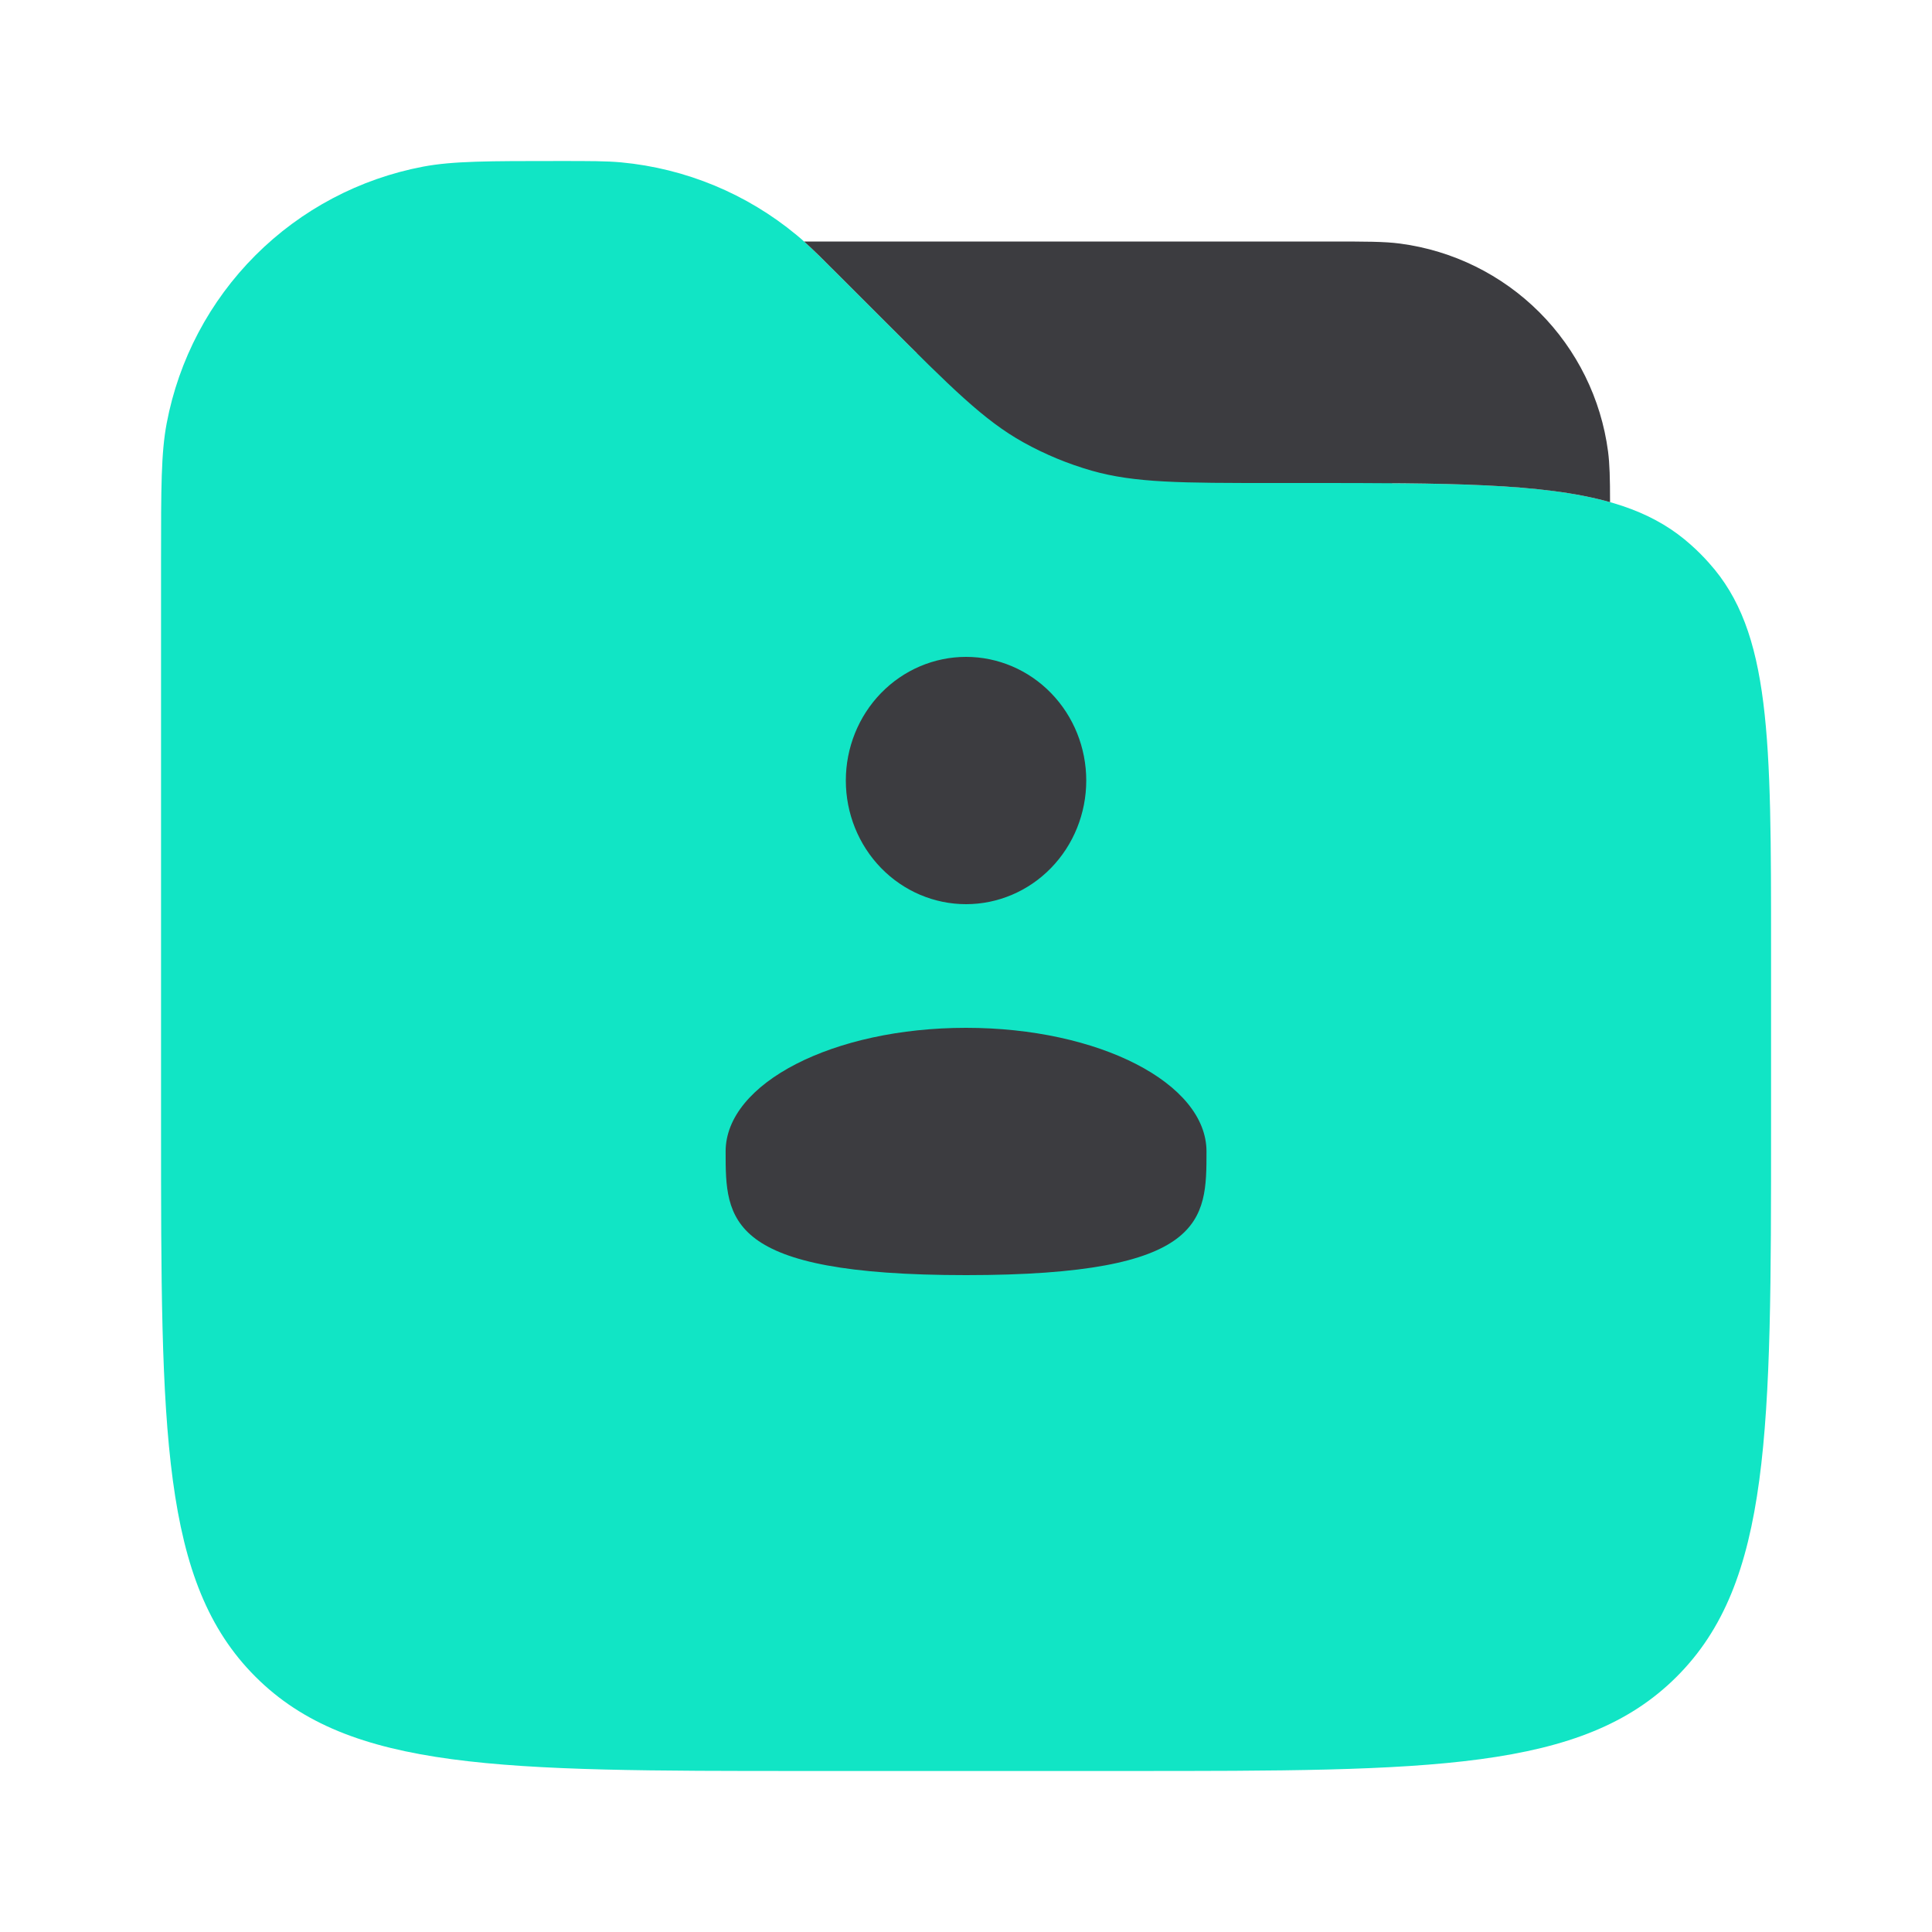 <?xml version="1.0" encoding="UTF-8"?> <svg xmlns="http://www.w3.org/2000/svg" width="50" height="50" viewBox="0 0 50 50" fill="none"><path d="M4.168 14.479C4.168 12.639 4.168 11.721 4.314 10.954C4.625 9.308 5.425 7.794 6.609 6.609C7.793 5.424 9.307 4.624 10.953 4.312C11.722 4.167 12.643 4.167 14.48 4.167C15.285 4.167 15.689 4.167 16.076 4.202C17.745 4.359 19.328 5.015 20.618 6.085C20.918 6.333 21.201 6.617 21.772 7.187L22.918 8.333C24.618 10.033 25.468 10.883 26.485 11.448C27.043 11.759 27.636 12.005 28.251 12.181C29.372 12.5 30.574 12.5 32.976 12.5H33.755C39.239 12.5 41.983 12.5 43.764 14.104C43.928 14.25 44.085 14.406 44.23 14.571C45.835 16.352 45.835 19.096 45.835 24.579V29.167C45.835 37.023 45.835 40.952 43.393 43.392C40.953 45.833 37.024 45.833 29.168 45.833H20.835C12.978 45.833 9.049 45.833 6.61 43.392C4.168 40.952 4.168 37.023 4.168 29.167V14.479Z" fill="#11E5C5"></path><path d="M14.548 15.016H35.455V34.216H14.548V15.016Z" fill="#3C3C40"></path><path fill-rule="evenodd" clip-rule="evenodd" d="M11.001 22.467C11.001 17.35 11.001 14.792 11.589 13.931C12.176 13.072 14.514 12.248 19.191 10.602L20.083 10.288C22.52 9.429 23.738 9 25.001 9C26.263 9 27.482 9.429 29.92 10.288L30.811 10.602C35.489 12.248 37.827 13.072 38.413 13.931C39.001 14.792 39.001 17.352 39.001 22.467V24.986C39.001 34.006 32.407 38.386 28.27 40.243C27.148 40.747 26.588 41 25.001 41C23.415 41 22.855 40.747 21.733 40.243C17.595 38.384 11.001 34.008 11.001 24.986V22.467ZM28.112 20.2C28.112 21.049 27.785 21.863 27.201 22.463C26.618 23.063 25.826 23.4 25.001 23.4C24.176 23.4 23.385 23.063 22.801 22.463C22.218 21.863 21.89 21.049 21.89 20.2C21.89 19.351 22.218 18.537 22.801 17.937C23.385 17.337 24.176 17 25.001 17C25.826 17 26.618 17.337 27.201 17.937C27.785 18.537 28.112 19.351 28.112 20.2ZM25.001 33C31.224 33 31.224 31.568 31.224 29.8C31.224 28.032 28.439 26.6 25.001 26.6C21.564 26.6 18.779 28.032 18.779 29.8C18.779 31.568 18.779 33 25.001 33Z" fill="#11E5C5"></path><path d="M41.668 12.996C41.668 12.375 41.658 12.006 41.616 11.683C41.436 10.319 40.811 9.053 39.838 8.08C38.865 7.108 37.599 6.484 36.235 6.304C35.828 6.25 35.345 6.25 34.376 6.25H20.81C21.051 6.467 21.324 6.737 21.772 7.187L22.918 8.333C24.618 10.033 25.468 10.883 26.485 11.448C27.044 11.759 27.638 12.005 28.253 12.181C29.372 12.5 30.574 12.5 32.978 12.5L33.755 12.5C37.464 12.5 39.916 12.5 41.668 12.996Z" fill="#3C3C40"></path></svg> 